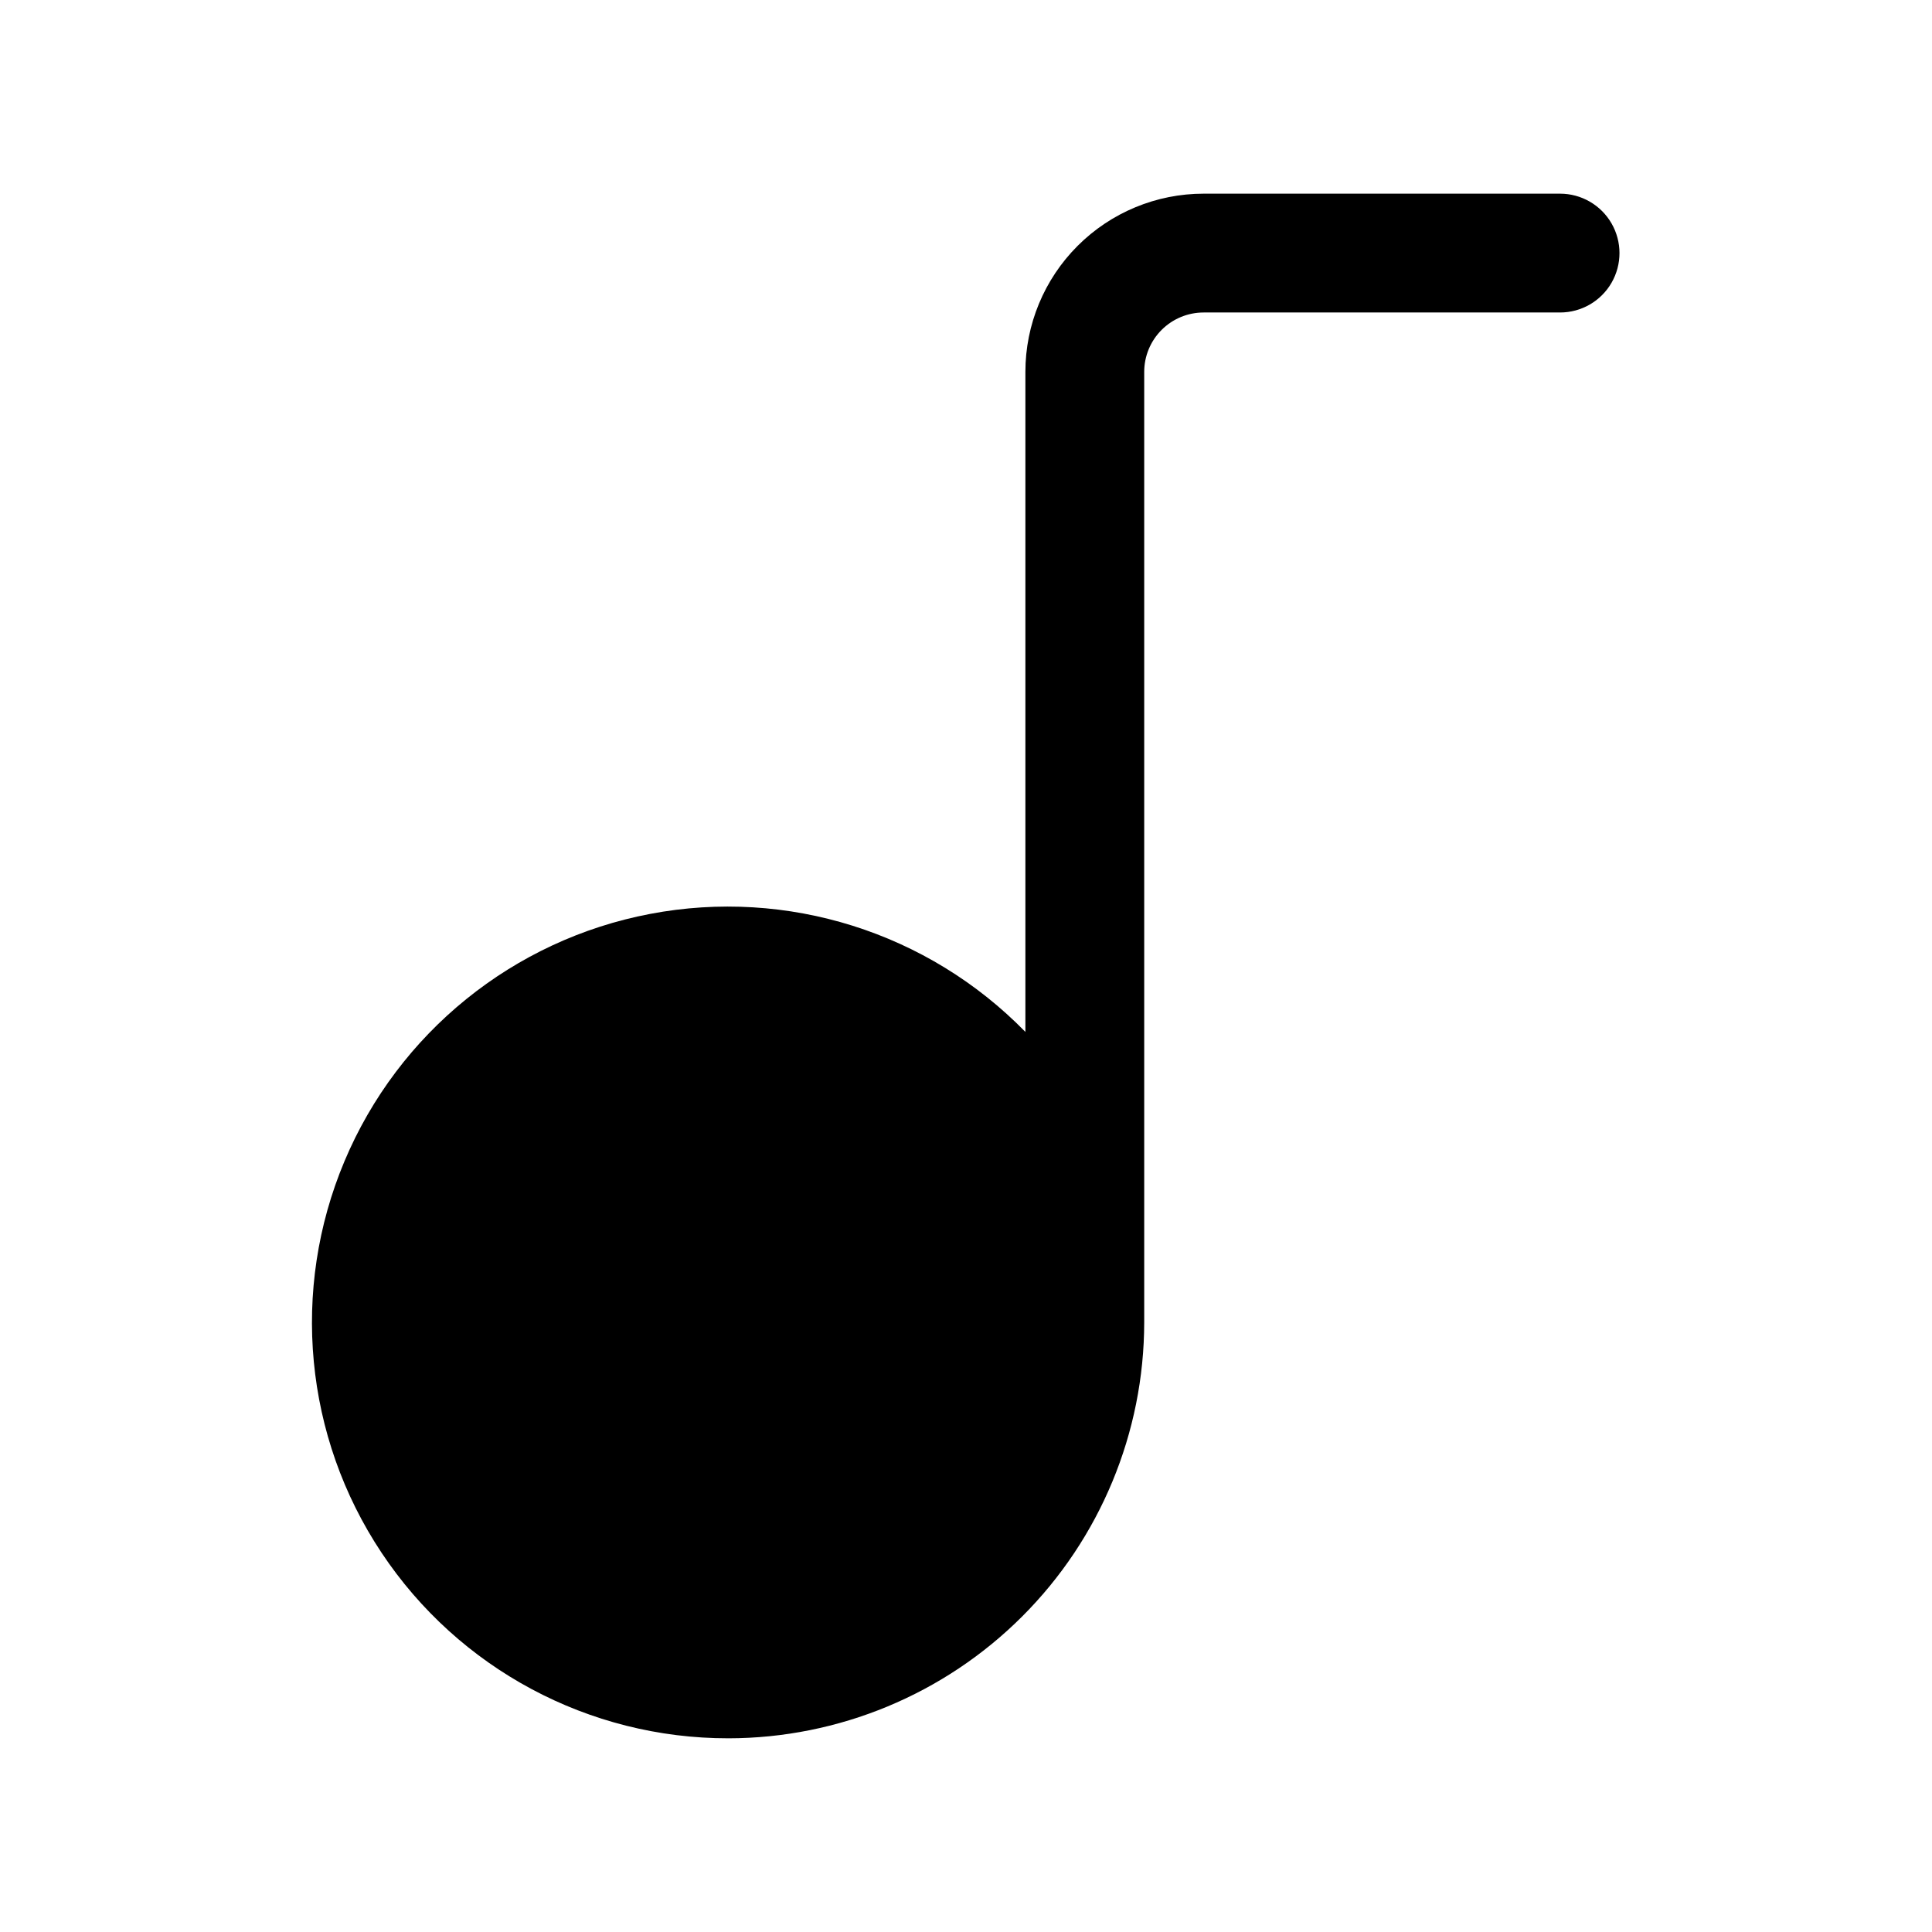 <?xml version="1.0" encoding="UTF-8"?>
<!-- Uploaded to: ICON Repo, www.svgrepo.com, Generator: ICON Repo Mixer Tools -->
<svg fill="#000000" width="800px" height="800px" version="1.1" viewBox="144 144 512 512" xmlns="http://www.w3.org/2000/svg">
 <path d="m337.02 604.67c29.219-0.035 57.23-11.656 77.891-32.316 20.66-20.66 32.285-48.676 32.316-77.895v-251.9c0-4.176 1.66-8.18 4.613-11.133 2.949-2.953 6.957-4.613 11.133-4.613h94.465-0.004c5.625 0 10.824-3 13.637-7.871s2.812-10.871 0-15.742c-2.812-4.871-8.012-7.875-13.637-7.875h-94.461c-12.527 0-24.543 4.977-33.398 13.836-8.859 8.859-13.836 20.871-13.836 33.398v174.91c-25.805-26.43-63.129-38.176-99.418-31.281-36.289 6.891-66.715 31.5-81.031 65.551-14.316 34.047-10.629 73.008 9.832 103.76 20.457 30.754 54.961 49.215 91.898 49.168z"/>
</svg>